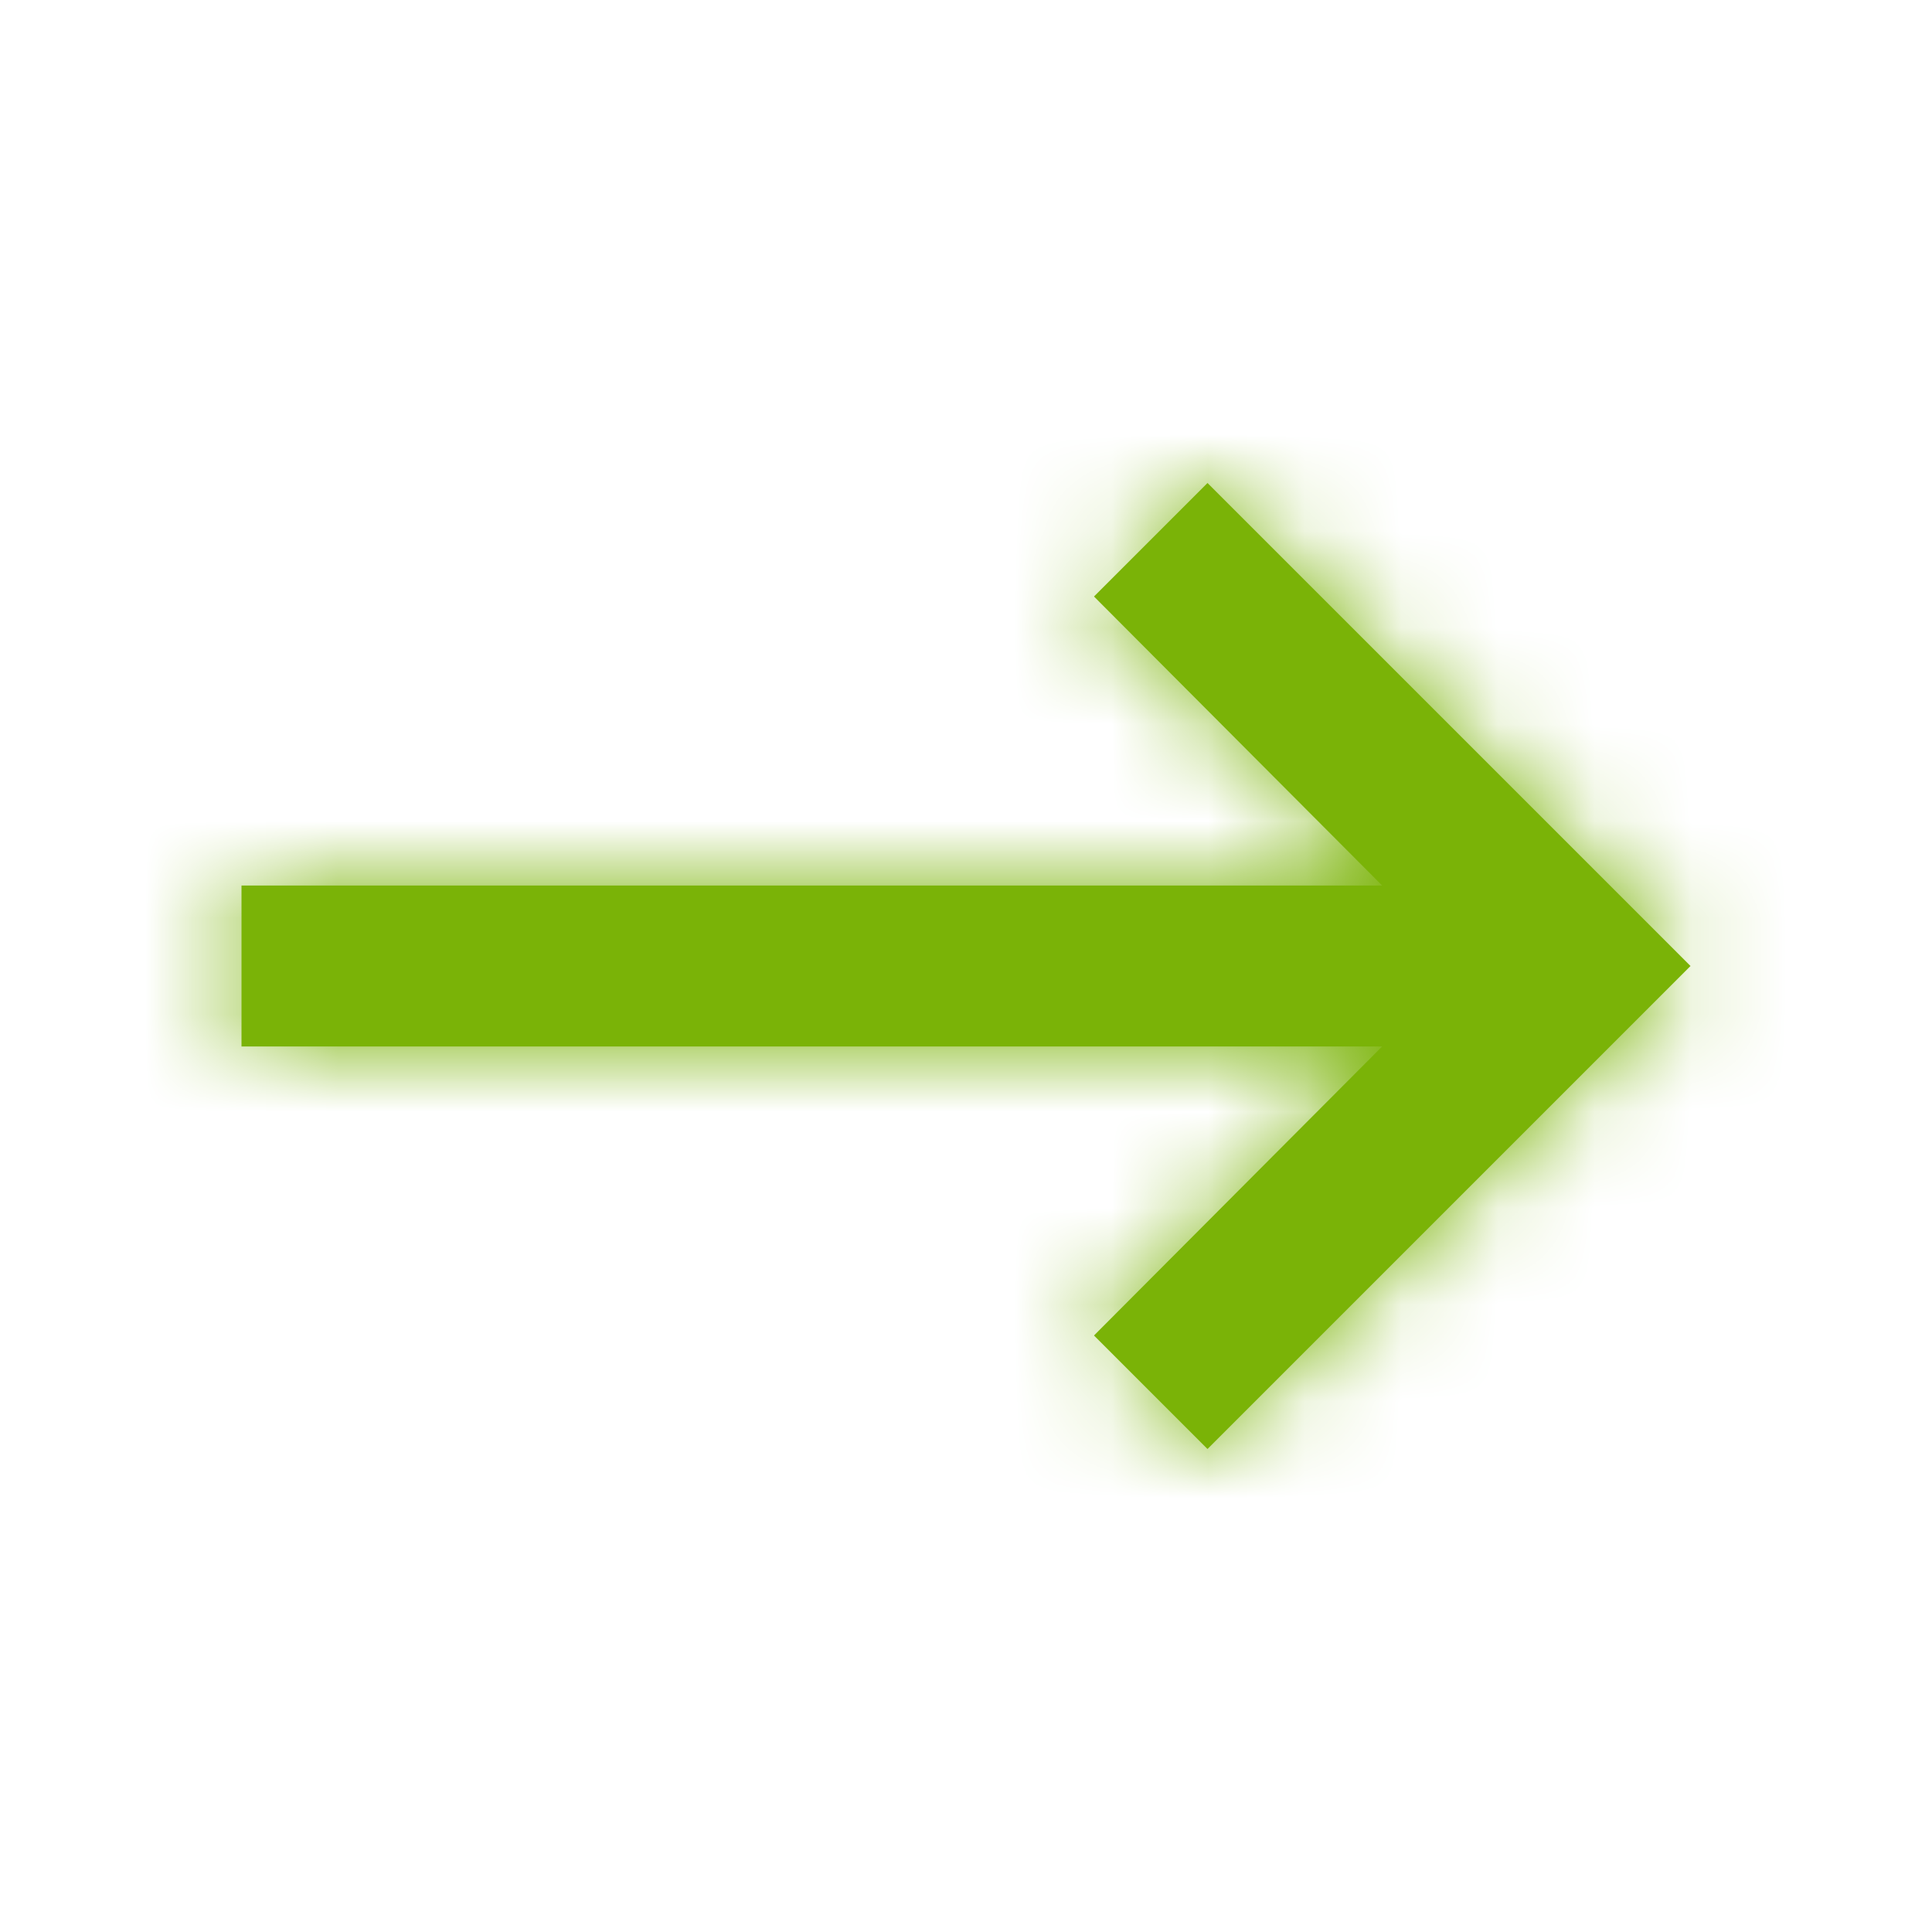 <svg width="20" height="20" viewBox="0 0 20 20" fill="none" xmlns="http://www.w3.org/2000/svg">
<path fill-rule="evenodd" clip-rule="evenodd" d="M15 4.167H3.192L6.175 1.175L5 0L0 5L5 10L6.175 8.825L3.192 5.833H15V4.167Z" transform="translate(17.5 15) rotate(180)" fill="#7AB307"/>
<mask id="mask0" mask-type="alpha" maskUnits="userSpaceOnUse" x="2" y="5" width="16" height="10">
<path fill-rule="evenodd" clip-rule="evenodd" d="M15 4.167H3.192L6.175 1.175L5 0L0 5L5 10L6.175 8.825L3.192 5.833H15V4.167Z" transform="translate(17.5 15) rotate(180)" fill="white"/>
</mask>
<g mask="url(#mask0)">
<path fill-rule="evenodd" clip-rule="evenodd" d="M0 0H20V20H0V0Z" transform="translate(20 20) rotate(180)" fill="#7AB307"/>
</g>
</svg>
